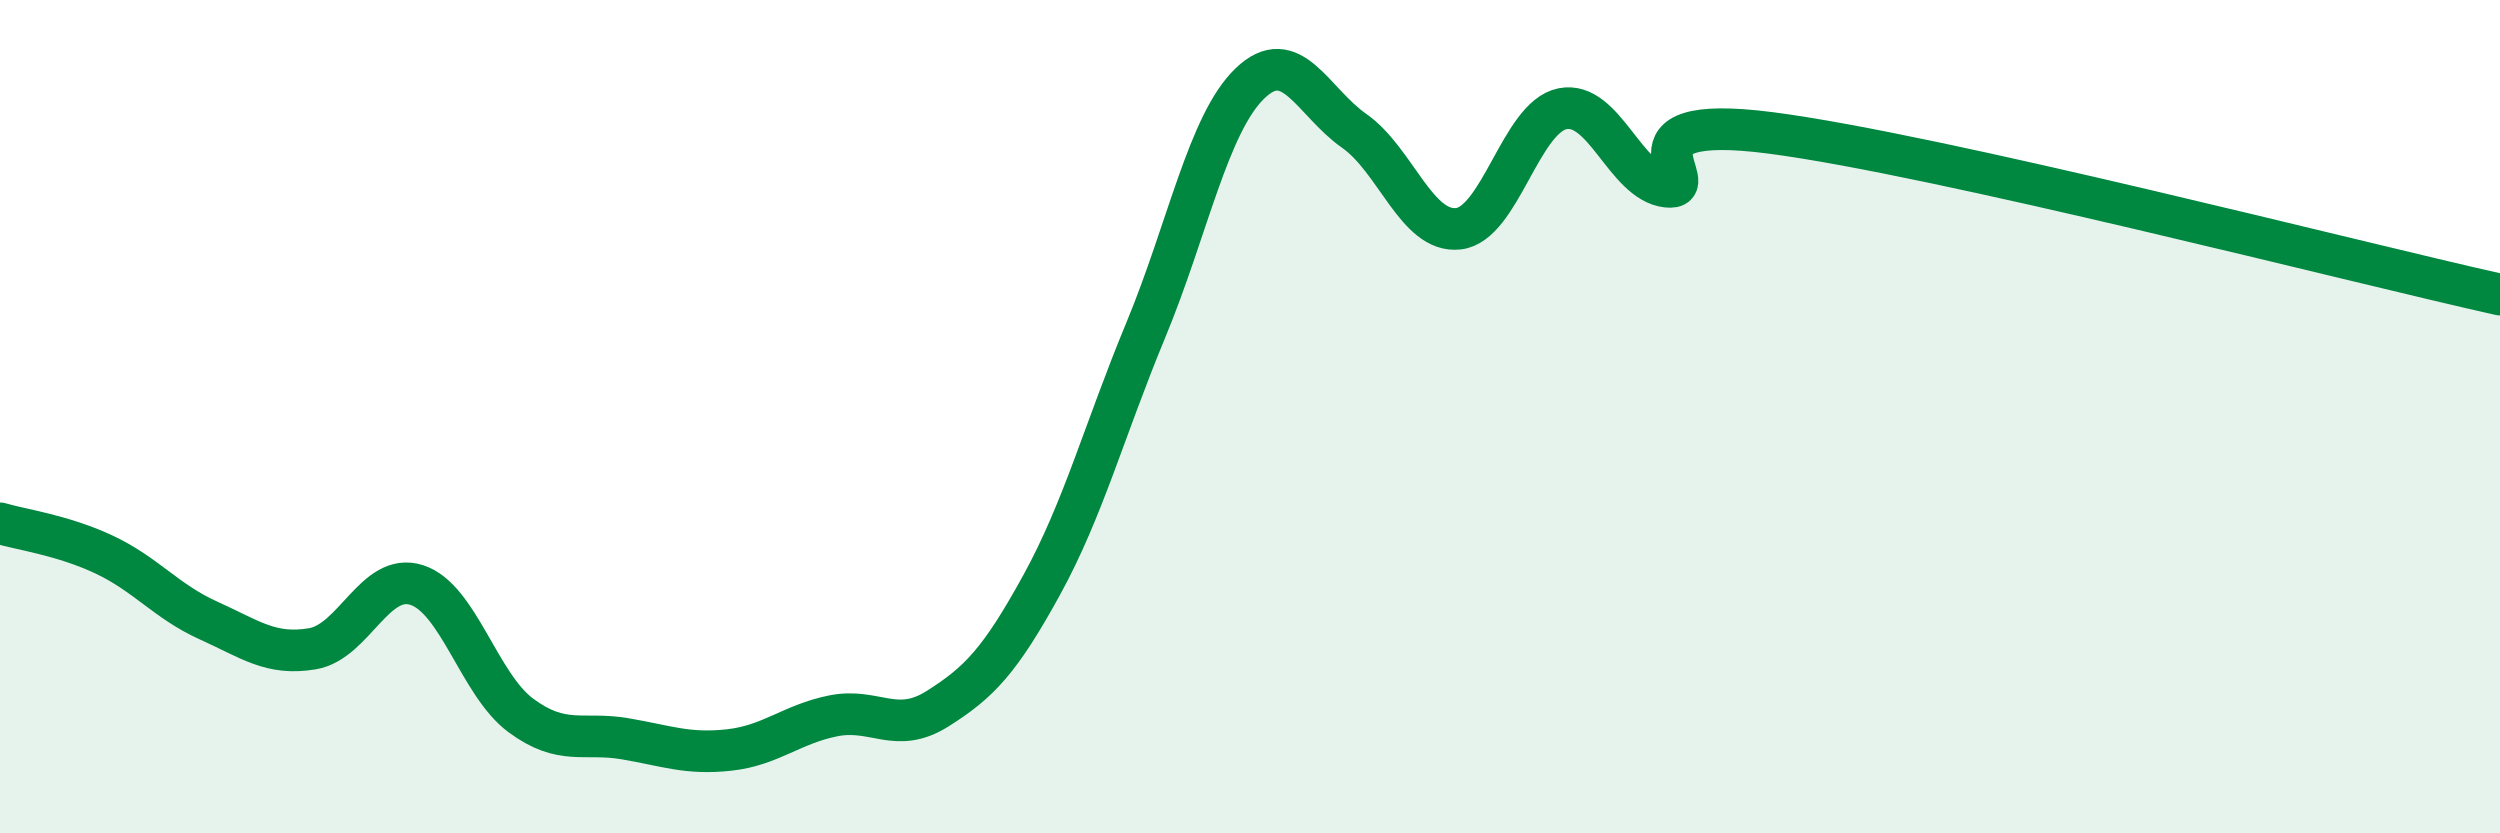 
    <svg width="60" height="20" viewBox="0 0 60 20" xmlns="http://www.w3.org/2000/svg">
      <path
        d="M 0,12.56 C 0.5,12.71 1.5,12.84 2.5,13.31 C 3.5,13.78 4,14.44 5,14.89 C 6,15.34 6.5,15.74 7.5,15.57 C 8.5,15.4 9,13.72 10,14.04 C 11,14.36 11.5,16.43 12.5,17.17 C 13.5,17.91 14,17.56 15,17.73 C 16,17.9 16.5,18.11 17.5,18 C 18.5,17.89 19,17.38 20,17.18 C 21,16.98 21.5,17.64 22.5,17.01 C 23.5,16.38 24,15.86 25,14.04 C 26,12.22 26.5,10.33 27.5,7.92 C 28.5,5.51 29,2.96 30,2 C 31,1.04 31.5,2.44 32.5,3.14 C 33.5,3.84 34,5.6 35,5.49 C 36,5.38 36.5,2.81 37.5,2.61 C 38.5,2.41 39,4.36 40,4.48 C 41,4.6 38.5,2.67 42.5,3.19 C 46.5,3.71 56.5,6.29 60,7.07L60 20L0 20Z"
        fill="#008740"
        opacity="0.1"
        stroke-linecap="round"
        stroke-linejoin="round"
      />
      <path
        d="M 0,12.56 C 0.5,12.71 1.5,12.84 2.5,13.31 C 3.5,13.78 4,14.44 5,14.89 C 6,15.34 6.5,15.74 7.5,15.57 C 8.5,15.4 9,13.72 10,14.04 C 11,14.36 11.5,16.43 12.5,17.17 C 13.5,17.91 14,17.56 15,17.73 C 16,17.9 16.5,18.11 17.5,18 C 18.5,17.89 19,17.38 20,17.18 C 21,16.98 21.5,17.64 22.5,17.01 C 23.5,16.38 24,15.86 25,14.04 C 26,12.22 26.5,10.33 27.5,7.92 C 28.5,5.51 29,2.96 30,2 C 31,1.04 31.5,2.44 32.5,3.14 C 33.5,3.84 34,5.6 35,5.49 C 36,5.38 36.5,2.81 37.5,2.61 C 38.5,2.41 39,4.36 40,4.48 C 41,4.6 38.5,2.67 42.5,3.19 C 46.5,3.71 56.5,6.29 60,7.07"
        stroke="#008740"
        stroke-width="1"
        fill="none"
        stroke-linecap="round"
        stroke-linejoin="round"
      />
    </svg>
  